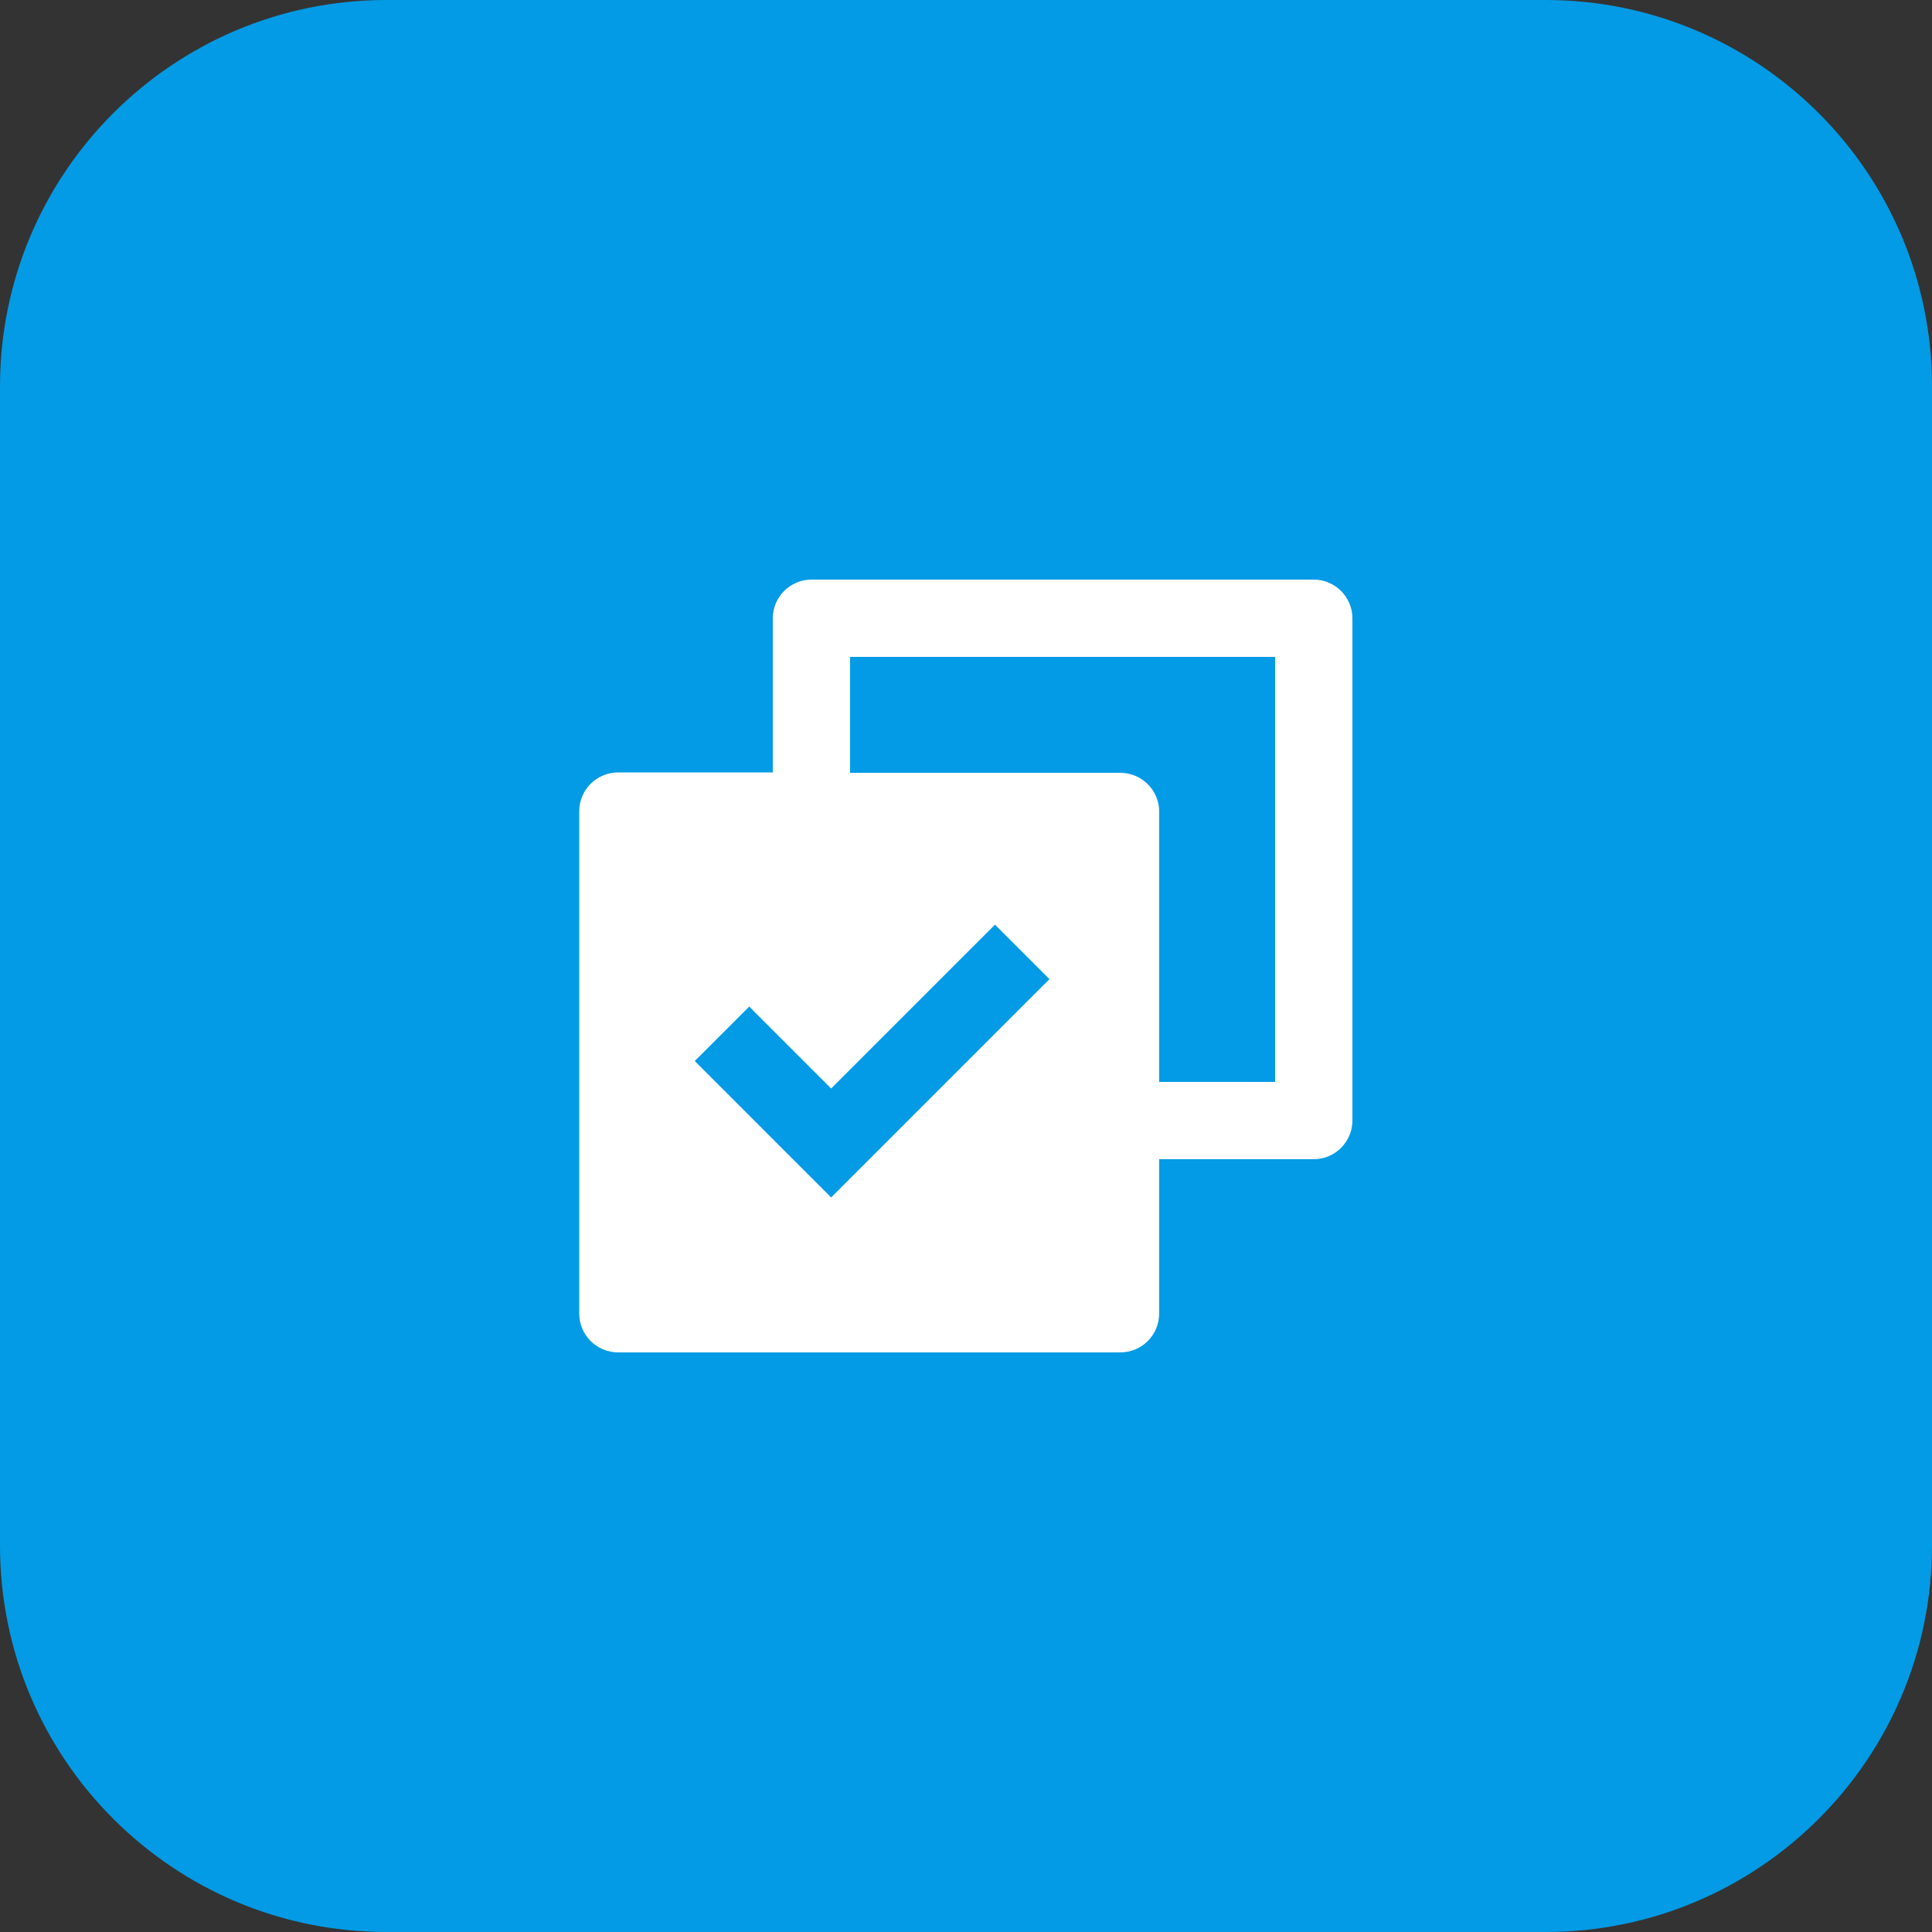 <?xml version="1.0" encoding="UTF-8"?>
<svg id="Layer_1" xmlns="http://www.w3.org/2000/svg" viewBox="0 0 50 50">
  <rect x="0" y="0" width="50" height="50" fill="#333333" stroke="none"/>
  <defs>
    <style>
      .cls-1 {
        fill: none;
      }

      .cls-2 {
        fill: #fff;
      }

      .cls-3 {
        fill: #039be5;
      }
    </style>
  </defs>
  <rect class="cls-1" width="50" height="50"/>
  <path class="cls-3" d="M40,0H10C4.48,0,0,4.48,0,10v30c0,5.52,4.48,10,10,10h30c5.52,0,10-4.48,10-10V10c0-5.52-4.48-10-10-10Z"/>
  <path class="cls-3" d="M21,27v-2h8v2h-8Z"/>
  <path class="cls-2" d="M20,20v-4c0-.55.45-1,1-1h13c.55,0,1,.45,1,1v13c0,.55-.45,1-1,1h-4v3.99c0,.56-.45,1.01-1.01,1.01h-12.99c-.56,0-1.01-.45-1.01-1.01v-12.99c0-.56.45-1.01,1.01-1.01h3.99ZM22,20h6.99c.56,0,1.01.45,1.01,1.01v6.99h3v-11h-11v3ZM21.5,31l5.66-5.66-1.41-1.41-4.24,4.24-2.12-2.12-1.41,1.41,3.54,3.54Z"/>
</svg>
